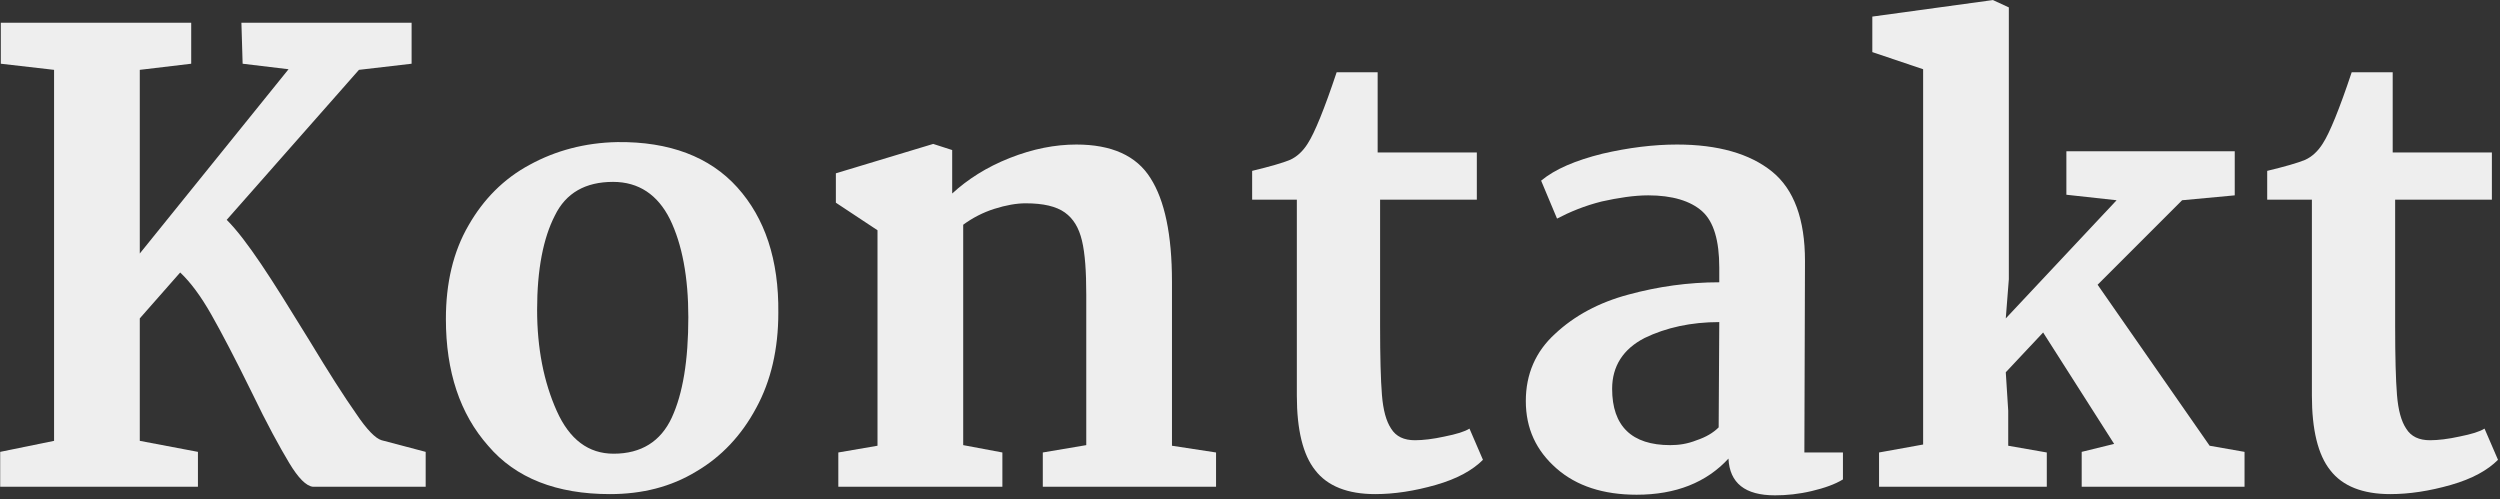 <?xml version="1.0" encoding="UTF-8" standalone="no"?>
<!DOCTYPE svg PUBLIC "-//W3C//DTD SVG 1.1//EN" "http://www.w3.org/Graphics/SVG/1.1/DTD/svg11.dtd">
<svg width="100%" height="100%" viewBox="0 0 611 122" version="1.1" xmlns="http://www.w3.org/2000/svg" xmlns:xlink="http://www.w3.org/1999/xlink" xml:space="preserve" xmlns:serif="http://www.serif.com/" style="fill-rule:evenodd;clip-rule:evenodd;stroke-linejoin:round;stroke-miterlimit:2;">
    <rect x="0" y="0" width="611" height="122" fill="#333333" stroke="none"/>
    <g transform="matrix(5.626,0,0,5.626,-1120.01,-293.956)">
        <g transform="matrix(26.595,0,0,26.595,198.102,73.395)">
            <path d="M0.125,-0.075L0.125,-0.681L0.038,-0.691L0.038,-0.758L0.349,-0.758L0.349,-0.691L0.265,-0.681L0.265,-0.381L0.508,-0.682L0.433,-0.691L0.431,-0.758L0.709,-0.758L0.709,-0.691L0.623,-0.681L0.407,-0.436C0.424,-0.419 0.442,-0.395 0.463,-0.364C0.484,-0.333 0.51,-0.291 0.542,-0.239C0.574,-0.186 0.599,-0.147 0.618,-0.12C0.636,-0.093 0.65,-0.079 0.66,-0.076L0.732,-0.057L0.732,-0L0.548,-0C0.537,-0.001 0.524,-0.014 0.509,-0.039C0.494,-0.064 0.473,-0.102 0.448,-0.154C0.421,-0.209 0.399,-0.251 0.382,-0.281C0.365,-0.311 0.348,-0.334 0.331,-0.35L0.265,-0.275L0.265,-0.075L0.36,-0.057L0.36,-0L0.037,-0L0.037,-0.057L0.125,-0.075Z" style="fill:rgb(238,238,238);fill-rule:nonzero;"/>
        </g>
        <g transform="matrix(26.595,0,0,26.595,217.304,73.395)">
            <path d="M0.323,-0.563C0.408,-0.564 0.474,-0.539 0.519,-0.489C0.564,-0.439 0.587,-0.371 0.586,-0.284C0.586,-0.225 0.574,-0.173 0.55,-0.129C0.526,-0.084 0.493,-0.049 0.452,-0.025C0.411,-0 0.364,0.012 0.311,0.012C0.224,0.012 0.157,-0.014 0.112,-0.067C0.066,-0.119 0.043,-0.188 0.043,-0.274C0.043,-0.333 0.055,-0.384 0.08,-0.427C0.104,-0.469 0.137,-0.503 0.18,-0.526C0.222,-0.549 0.27,-0.562 0.323,-0.563ZM0.316,-0.498C0.271,-0.498 0.239,-0.48 0.221,-0.443C0.202,-0.406 0.192,-0.355 0.192,-0.289C0.192,-0.226 0.203,-0.171 0.224,-0.124C0.245,-0.077 0.276,-0.054 0.317,-0.054C0.362,-0.054 0.394,-0.074 0.412,-0.113C0.43,-0.152 0.439,-0.206 0.439,-0.277C0.439,-0.342 0.429,-0.396 0.409,-0.437C0.389,-0.477 0.358,-0.498 0.316,-0.498Z" style="fill:rgb(238,238,238);fill-rule:nonzero;"/>
        </g>
        <g transform="matrix(26.595,0,0,26.595,233.979,73.395)">
            <path d="M0.121,-0.067L0.121,-0.419L0.053,-0.464L0.053,-0.512L0.212,-0.56L0.243,-0.55L0.243,-0.479C0.268,-0.502 0.299,-0.522 0.337,-0.537C0.375,-0.552 0.411,-0.559 0.446,-0.559C0.503,-0.559 0.544,-0.541 0.567,-0.504C0.59,-0.468 0.602,-0.412 0.602,-0.335L0.602,-0.067L0.674,-0.056L0.674,-0L0.391,-0L0.391,-0.056L0.462,-0.068L0.462,-0.314C0.462,-0.352 0.46,-0.381 0.455,-0.402C0.45,-0.423 0.441,-0.438 0.427,-0.448C0.413,-0.458 0.392,-0.463 0.363,-0.463C0.348,-0.463 0.331,-0.46 0.312,-0.454C0.293,-0.448 0.276,-0.439 0.261,-0.428L0.261,-0.068L0.325,-0.056L0.325,-0L0.057,-0L0.057,-0.056L0.121,-0.067Z" style="fill:rgb(238,238,238);fill-rule:nonzero;"/>
        </g>
        <g transform="matrix(26.595,0,0,26.595,252.568,73.395)">
            <path d="M0.239,-0.546L0.401,-0.546L0.401,-0.469L0.243,-0.469L0.243,-0.263C0.243,-0.212 0.244,-0.175 0.246,-0.15C0.248,-0.125 0.253,-0.107 0.261,-0.095C0.269,-0.082 0.282,-0.076 0.3,-0.076C0.313,-0.076 0.33,-0.078 0.348,-0.082C0.368,-0.086 0.381,-0.09 0.389,-0.095L0.411,-0.044C0.394,-0.027 0.369,-0.013 0.334,-0.003C0.299,0.007 0.266,0.012 0.235,0.012C0.19,0.012 0.157,-0.001 0.137,-0.027C0.117,-0.052 0.107,-0.093 0.107,-0.149L0.107,-0.469L0.034,-0.469L0.034,-0.516C0.063,-0.523 0.084,-0.529 0.096,-0.534C0.107,-0.539 0.117,-0.548 0.125,-0.561C0.136,-0.578 0.152,-0.617 0.172,-0.677L0.239,-0.677L0.239,-0.546Z" style="fill:rgb(238,238,238);fill-rule:nonzero;"/>
        </g>
        <g transform="matrix(26.595,0,0,26.595,264.164,73.395)">
            <path d="M0.292,-0.559C0.359,-0.559 0.411,-0.544 0.447,-0.515C0.483,-0.486 0.501,-0.437 0.501,-0.369L0.5,-0.056L0.563,-0.056L0.563,-0.012C0.55,-0.004 0.533,0.002 0.512,0.007C0.491,0.012 0.471,0.014 0.452,0.014C0.403,0.014 0.378,-0.006 0.376,-0.046C0.34,-0.007 0.29,0.013 0.226,0.013C0.172,0.013 0.128,-0.001 0.095,-0.03C0.062,-0.059 0.045,-0.095 0.045,-0.14C0.045,-0.184 0.061,-0.221 0.093,-0.25C0.124,-0.279 0.164,-0.301 0.213,-0.314C0.261,-0.327 0.31,-0.334 0.361,-0.334L0.361,-0.358C0.361,-0.402 0.352,-0.433 0.333,-0.45C0.314,-0.467 0.284,-0.476 0.245,-0.476C0.222,-0.476 0.196,-0.472 0.169,-0.466C0.141,-0.459 0.117,-0.449 0.096,-0.438L0.07,-0.5C0.093,-0.519 0.126,-0.533 0.17,-0.544C0.213,-0.554 0.254,-0.559 0.292,-0.559ZM0.361,-0.269C0.315,-0.269 0.274,-0.26 0.239,-0.243C0.204,-0.225 0.186,-0.197 0.186,-0.16C0.186,-0.099 0.218,-0.068 0.281,-0.068C0.295,-0.068 0.309,-0.07 0.324,-0.076C0.339,-0.081 0.351,-0.088 0.36,-0.097L0.361,-0.269Z" style="fill:rgb(238,238,238);fill-rule:nonzero;"/>
        </g>
        <g transform="matrix(26.595,0,0,26.595,279.562,73.395)">
            <path d="M0.115,-0.069L0.115,-0.682L0.032,-0.71L0.032,-0.768L0.229,-0.795L0.255,-0.783L0.255,-0.339L0.25,-0.275L0.431,-0.468L0.349,-0.477L0.349,-0.548L0.624,-0.548L0.624,-0.476L0.538,-0.468L0.4,-0.33L0.583,-0.067L0.64,-0.057L0.64,-0L0.374,-0L0.374,-0.057L0.427,-0.07L0.311,-0.252L0.25,-0.187L0.254,-0.124L0.254,-0.067L0.317,-0.056L0.317,-0L0.043,-0L0.043,-0.056L0.115,-0.069Z" style="fill:rgb(238,238,238);fill-rule:nonzero;"/>
        </g>
        <g transform="matrix(26.595,0,0,26.595,296.663,73.395)">
            <path d="M0.239,-0.546L0.401,-0.546L0.401,-0.469L0.243,-0.469L0.243,-0.263C0.243,-0.212 0.244,-0.175 0.246,-0.15C0.248,-0.125 0.253,-0.107 0.261,-0.095C0.269,-0.082 0.282,-0.076 0.3,-0.076C0.313,-0.076 0.33,-0.078 0.348,-0.082C0.368,-0.086 0.381,-0.09 0.389,-0.095L0.411,-0.044C0.394,-0.027 0.369,-0.013 0.334,-0.003C0.299,0.007 0.266,0.012 0.235,0.012C0.19,0.012 0.157,-0.001 0.137,-0.027C0.117,-0.052 0.107,-0.093 0.107,-0.149L0.107,-0.469L0.034,-0.469L0.034,-0.516C0.063,-0.523 0.084,-0.529 0.096,-0.534C0.107,-0.539 0.117,-0.548 0.125,-0.561C0.136,-0.578 0.152,-0.617 0.172,-0.677L0.239,-0.677L0.239,-0.546Z" style="fill:rgb(238,238,238);fill-rule:nonzero;"/>
        </g>
    </g>
</svg>
